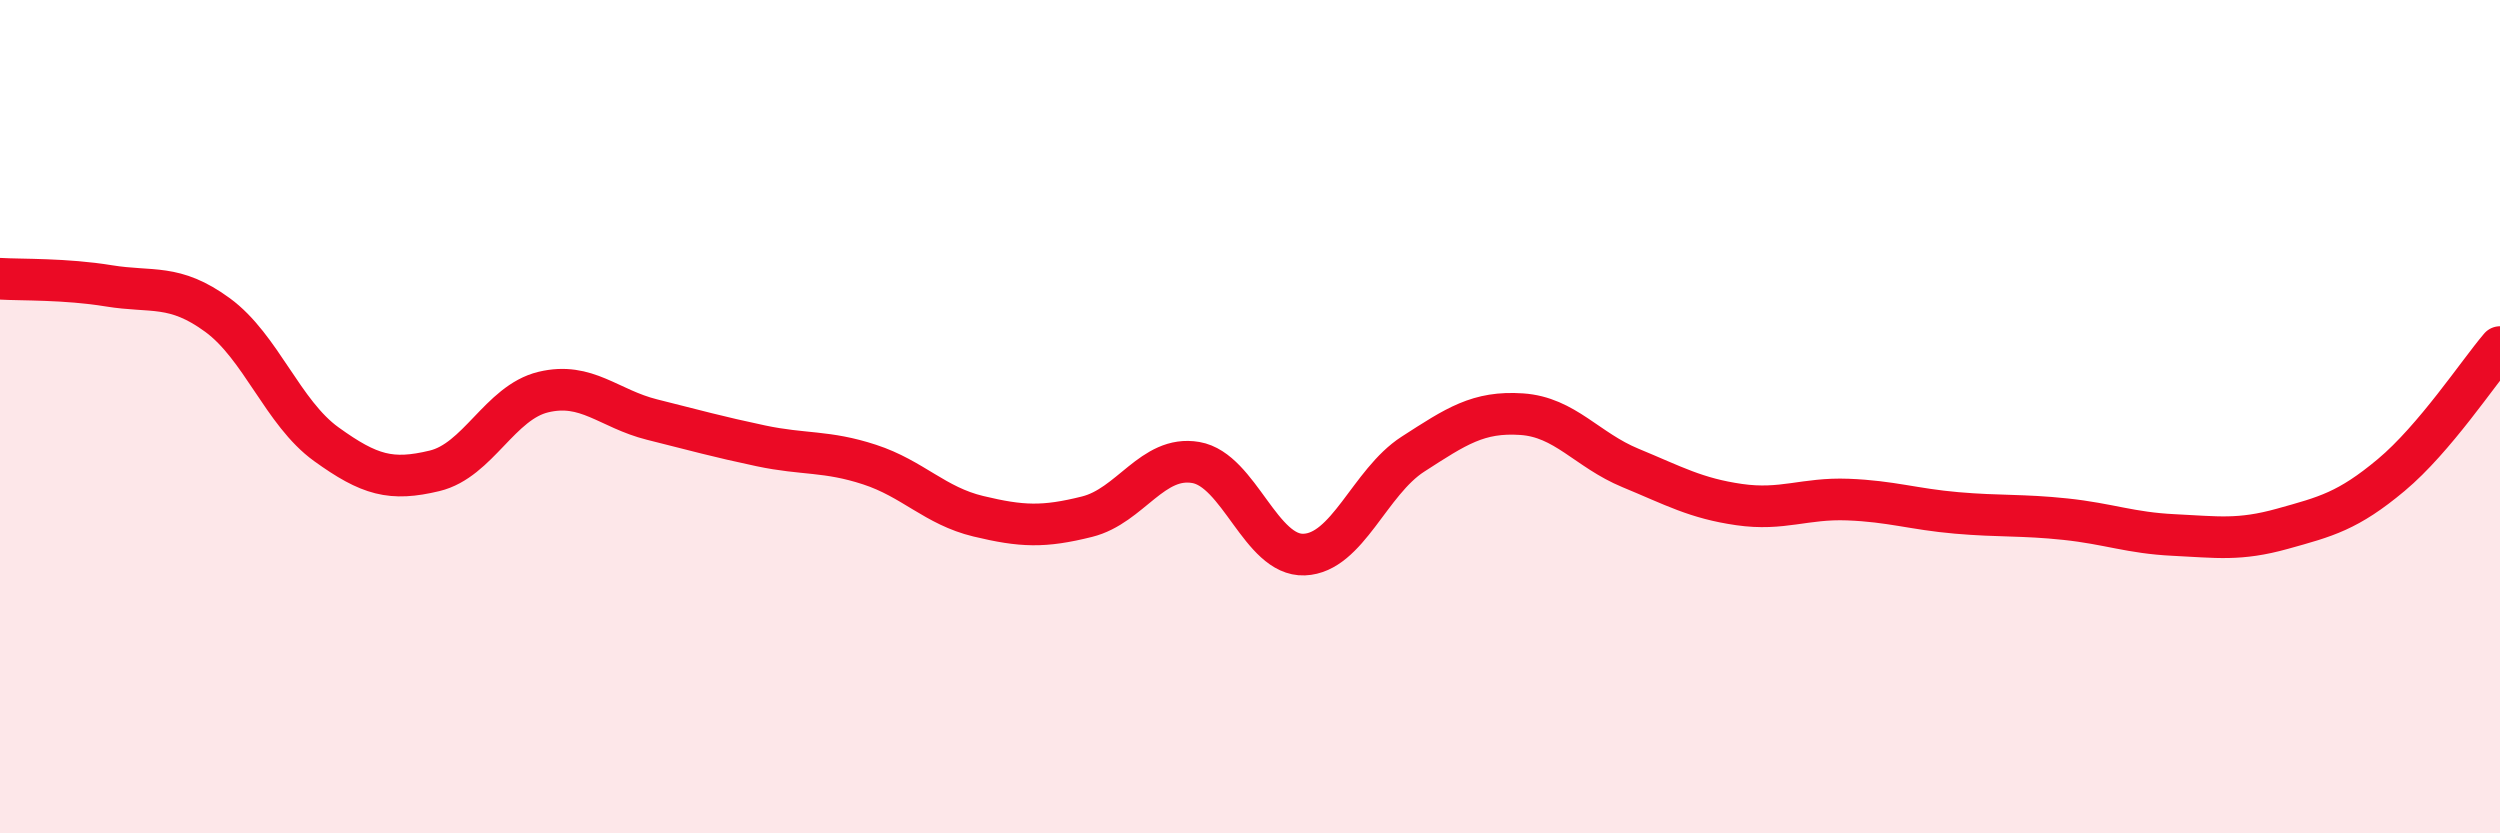 
    <svg width="60" height="20" viewBox="0 0 60 20" xmlns="http://www.w3.org/2000/svg">
      <path
        d="M 0,6.69 C 0.52,6.72 1.57,6.69 2.61,6.86 C 3.65,7.03 4.18,6.8 5.22,7.56 C 6.26,8.32 6.79,9.91 7.83,10.66 C 8.87,11.41 9.39,11.55 10.43,11.3 C 11.47,11.05 12,9.66 13.04,9.41 C 14.08,9.16 14.61,9.81 15.65,10.07 C 16.69,10.33 17.22,10.48 18.26,10.7 C 19.3,10.92 19.83,10.81 20.87,11.15 C 21.91,11.49 22.44,12.14 23.48,12.39 C 24.52,12.64 25.05,12.66 26.09,12.4 C 27.13,12.14 27.66,10.92 28.7,11.1 C 29.74,11.28 30.26,13.35 31.3,13.31 C 32.34,13.27 32.87,11.57 33.91,10.9 C 34.95,10.23 35.48,9.87 36.52,9.94 C 37.56,10.01 38.09,10.8 39.13,11.23 C 40.17,11.66 40.7,11.96 41.74,12.11 C 42.78,12.26 43.31,11.95 44.35,11.99 C 45.39,12.03 45.92,12.22 46.96,12.31 C 48,12.4 48.53,12.35 49.57,12.46 C 50.61,12.57 51.13,12.79 52.17,12.84 C 53.21,12.89 53.74,12.98 54.78,12.69 C 55.82,12.4 56.35,12.27 57.39,11.4 C 58.43,10.53 59.48,8.94 60,8.33L60 20L0 20Z"
        fill="#EB0A25"
        opacity="0.1"
        stroke-linecap="round"
        stroke-linejoin="round"
      />
      <path
        d="M 0,6.69 C 0.52,6.72 1.57,6.69 2.61,6.86 C 3.65,7.03 4.18,6.8 5.22,7.56 C 6.26,8.32 6.79,9.91 7.83,10.66 C 8.87,11.41 9.39,11.55 10.43,11.3 C 11.47,11.05 12,9.66 13.04,9.41 C 14.08,9.16 14.61,9.81 15.65,10.07 C 16.69,10.33 17.22,10.48 18.26,10.7 C 19.3,10.92 19.83,10.81 20.87,11.15 C 21.91,11.49 22.44,12.14 23.48,12.39 C 24.52,12.64 25.05,12.66 26.09,12.4 C 27.13,12.14 27.66,10.92 28.7,11.1 C 29.74,11.28 30.26,13.35 31.3,13.31 C 32.34,13.27 32.87,11.57 33.91,10.9 C 34.95,10.23 35.48,9.87 36.52,9.94 C 37.56,10.01 38.09,10.8 39.13,11.23 C 40.17,11.66 40.7,11.96 41.74,12.11 C 42.78,12.26 43.31,11.95 44.35,11.99 C 45.39,12.03 45.92,12.22 46.96,12.31 C 48,12.4 48.53,12.35 49.57,12.46 C 50.61,12.57 51.13,12.79 52.17,12.84 C 53.21,12.89 53.74,12.98 54.78,12.69 C 55.82,12.4 56.35,12.27 57.39,11.4 C 58.43,10.53 59.48,8.94 60,8.33"
        stroke="#EB0A25"
        stroke-width="1"
        fill="none"
        stroke-linecap="round"
        stroke-linejoin="round"
      />
    </svg>
  
